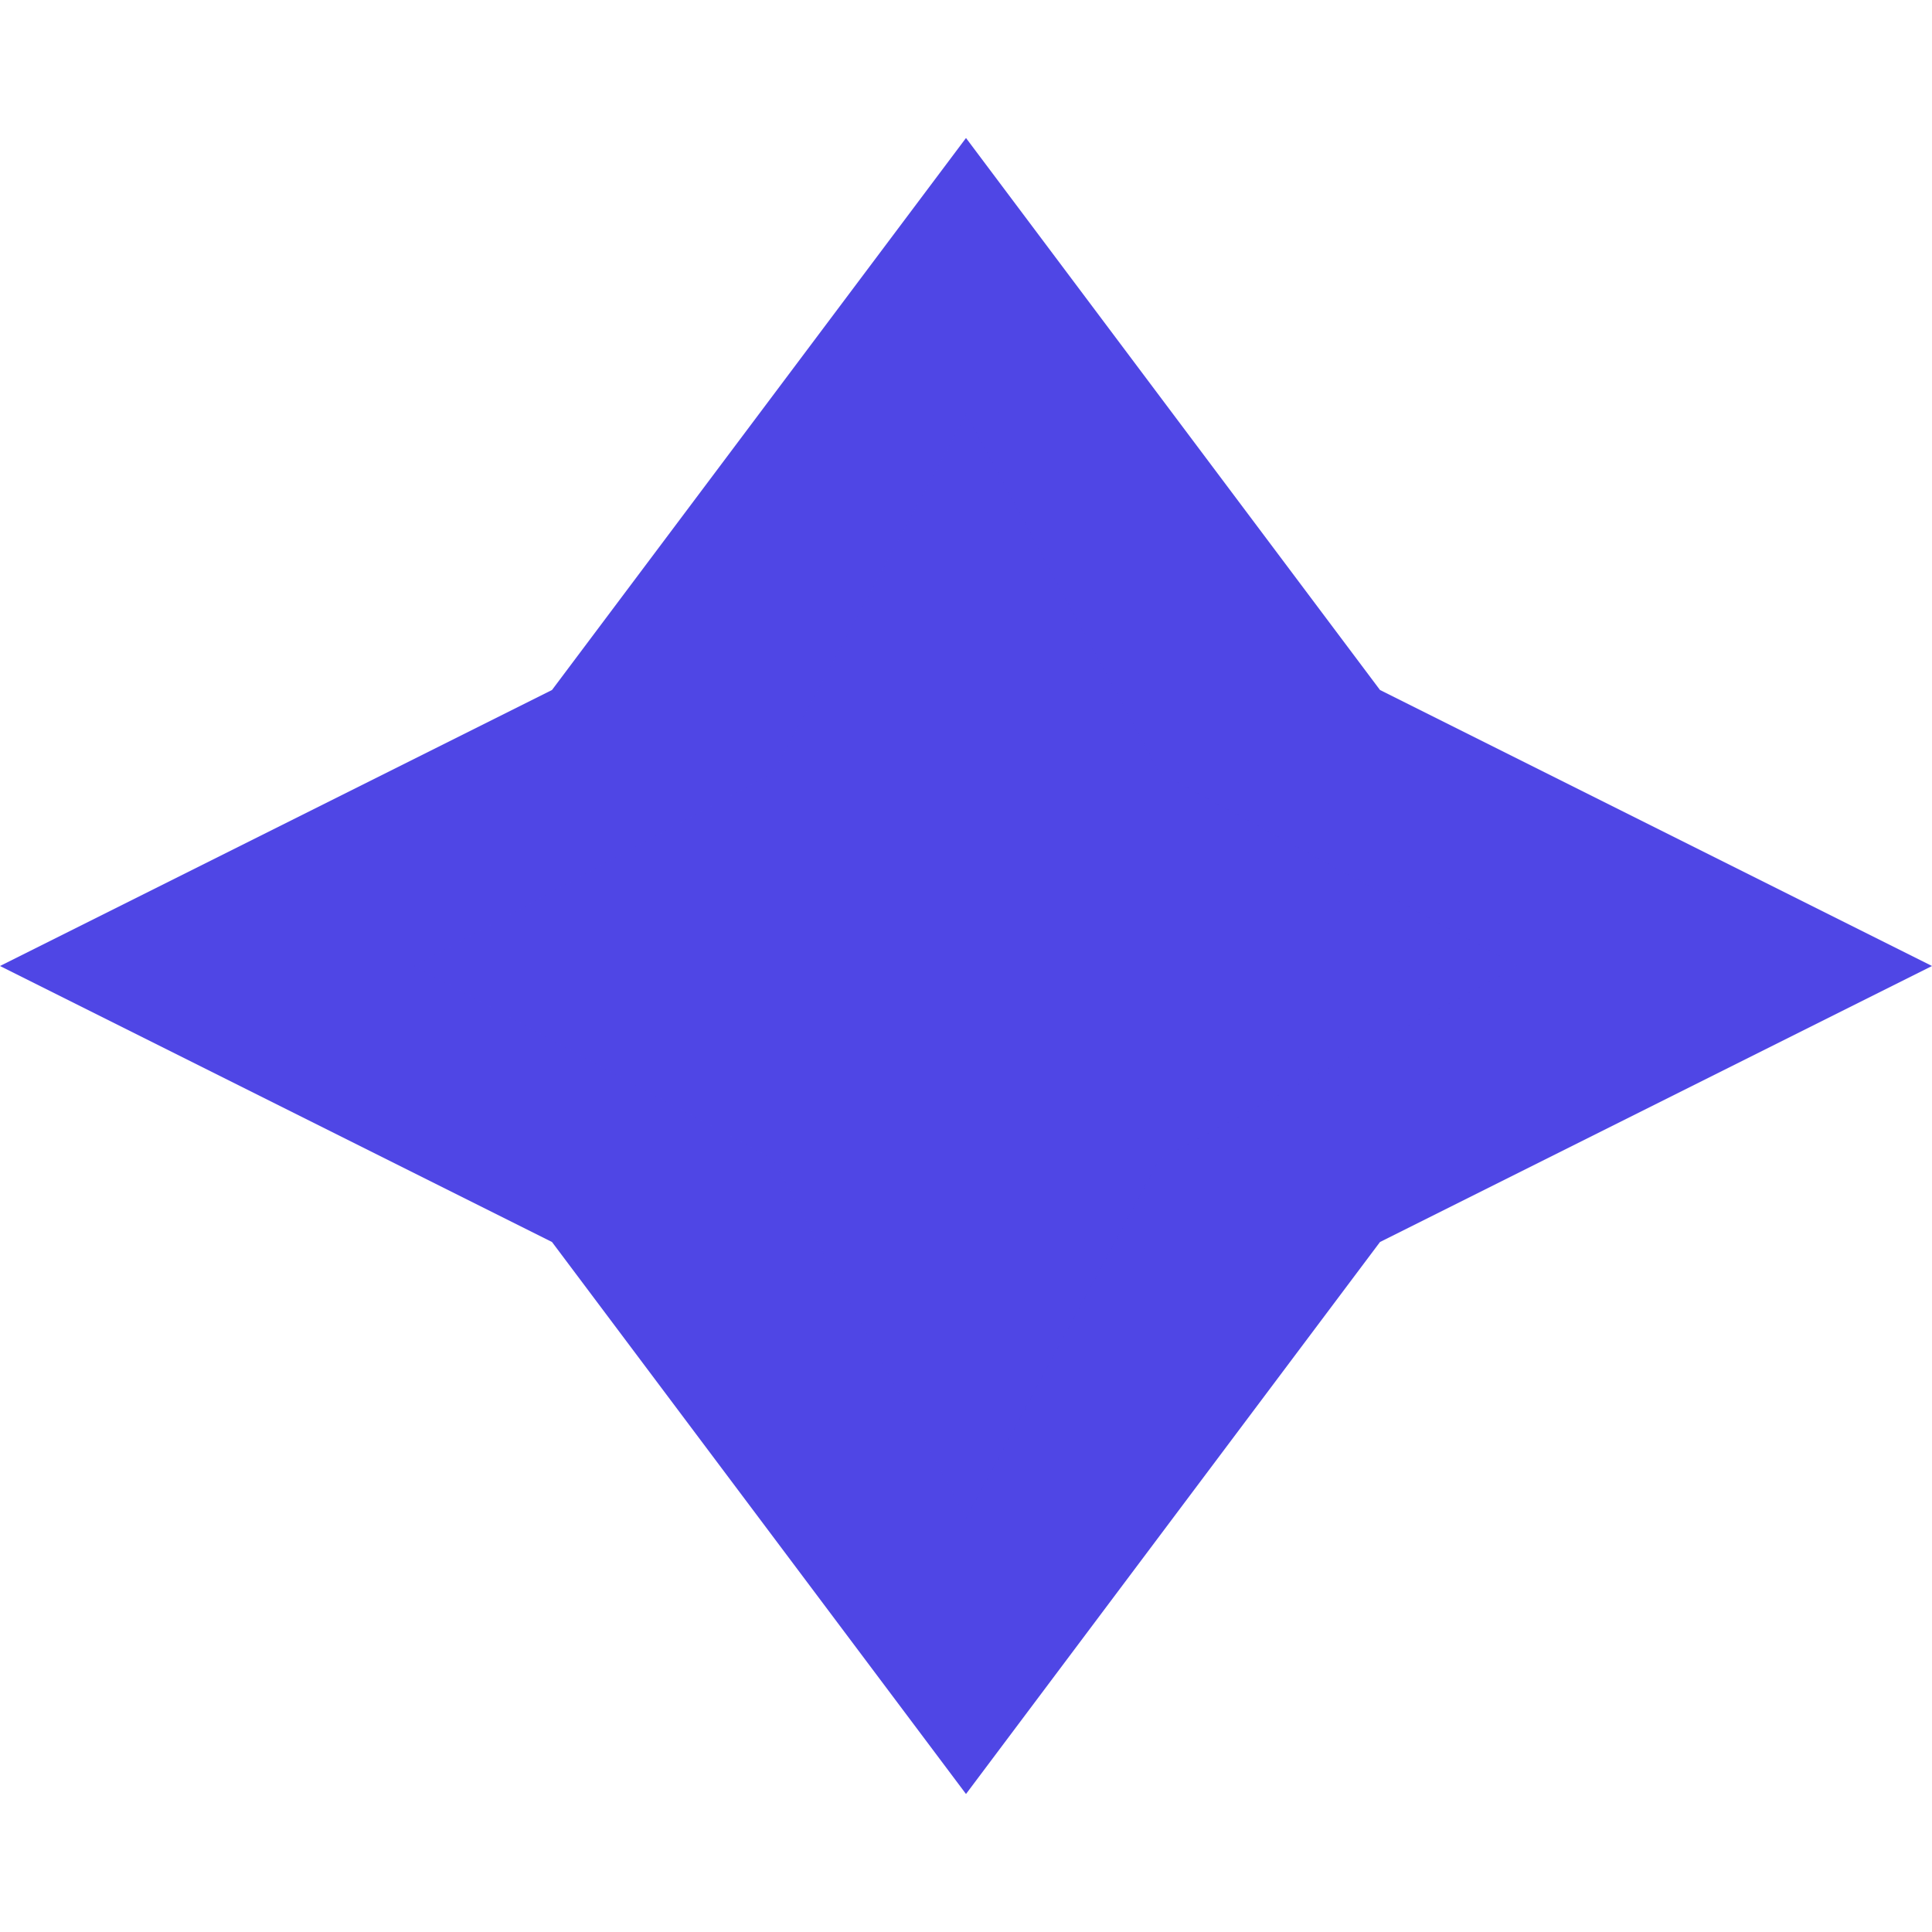 <svg width="70" height="70" viewBox="0 0 70 70" fill="none" xmlns="http://www.w3.org/2000/svg">
  <defs>
    <!-- Safari pinned tab uses single color -->
    <style>
      .safari-icon { fill: #4F46E5; }
    </style>
  </defs>

  <!-- Four-pointed star/diamond for Safari pinned tab -->
  <path class="safari-icon" d="M35 5 L50 25 L70 35 L50 45 L35 65 L20 45 L0 35 L20 25 Z"/>

  <!-- Inner star detail -->
  <path class="safari-icon" d="M35 15 L42 28 L55 35 L42 42 L35 55 L28 42 L15 35 L28 28 Z" opacity="0.8"/>
</svg>
